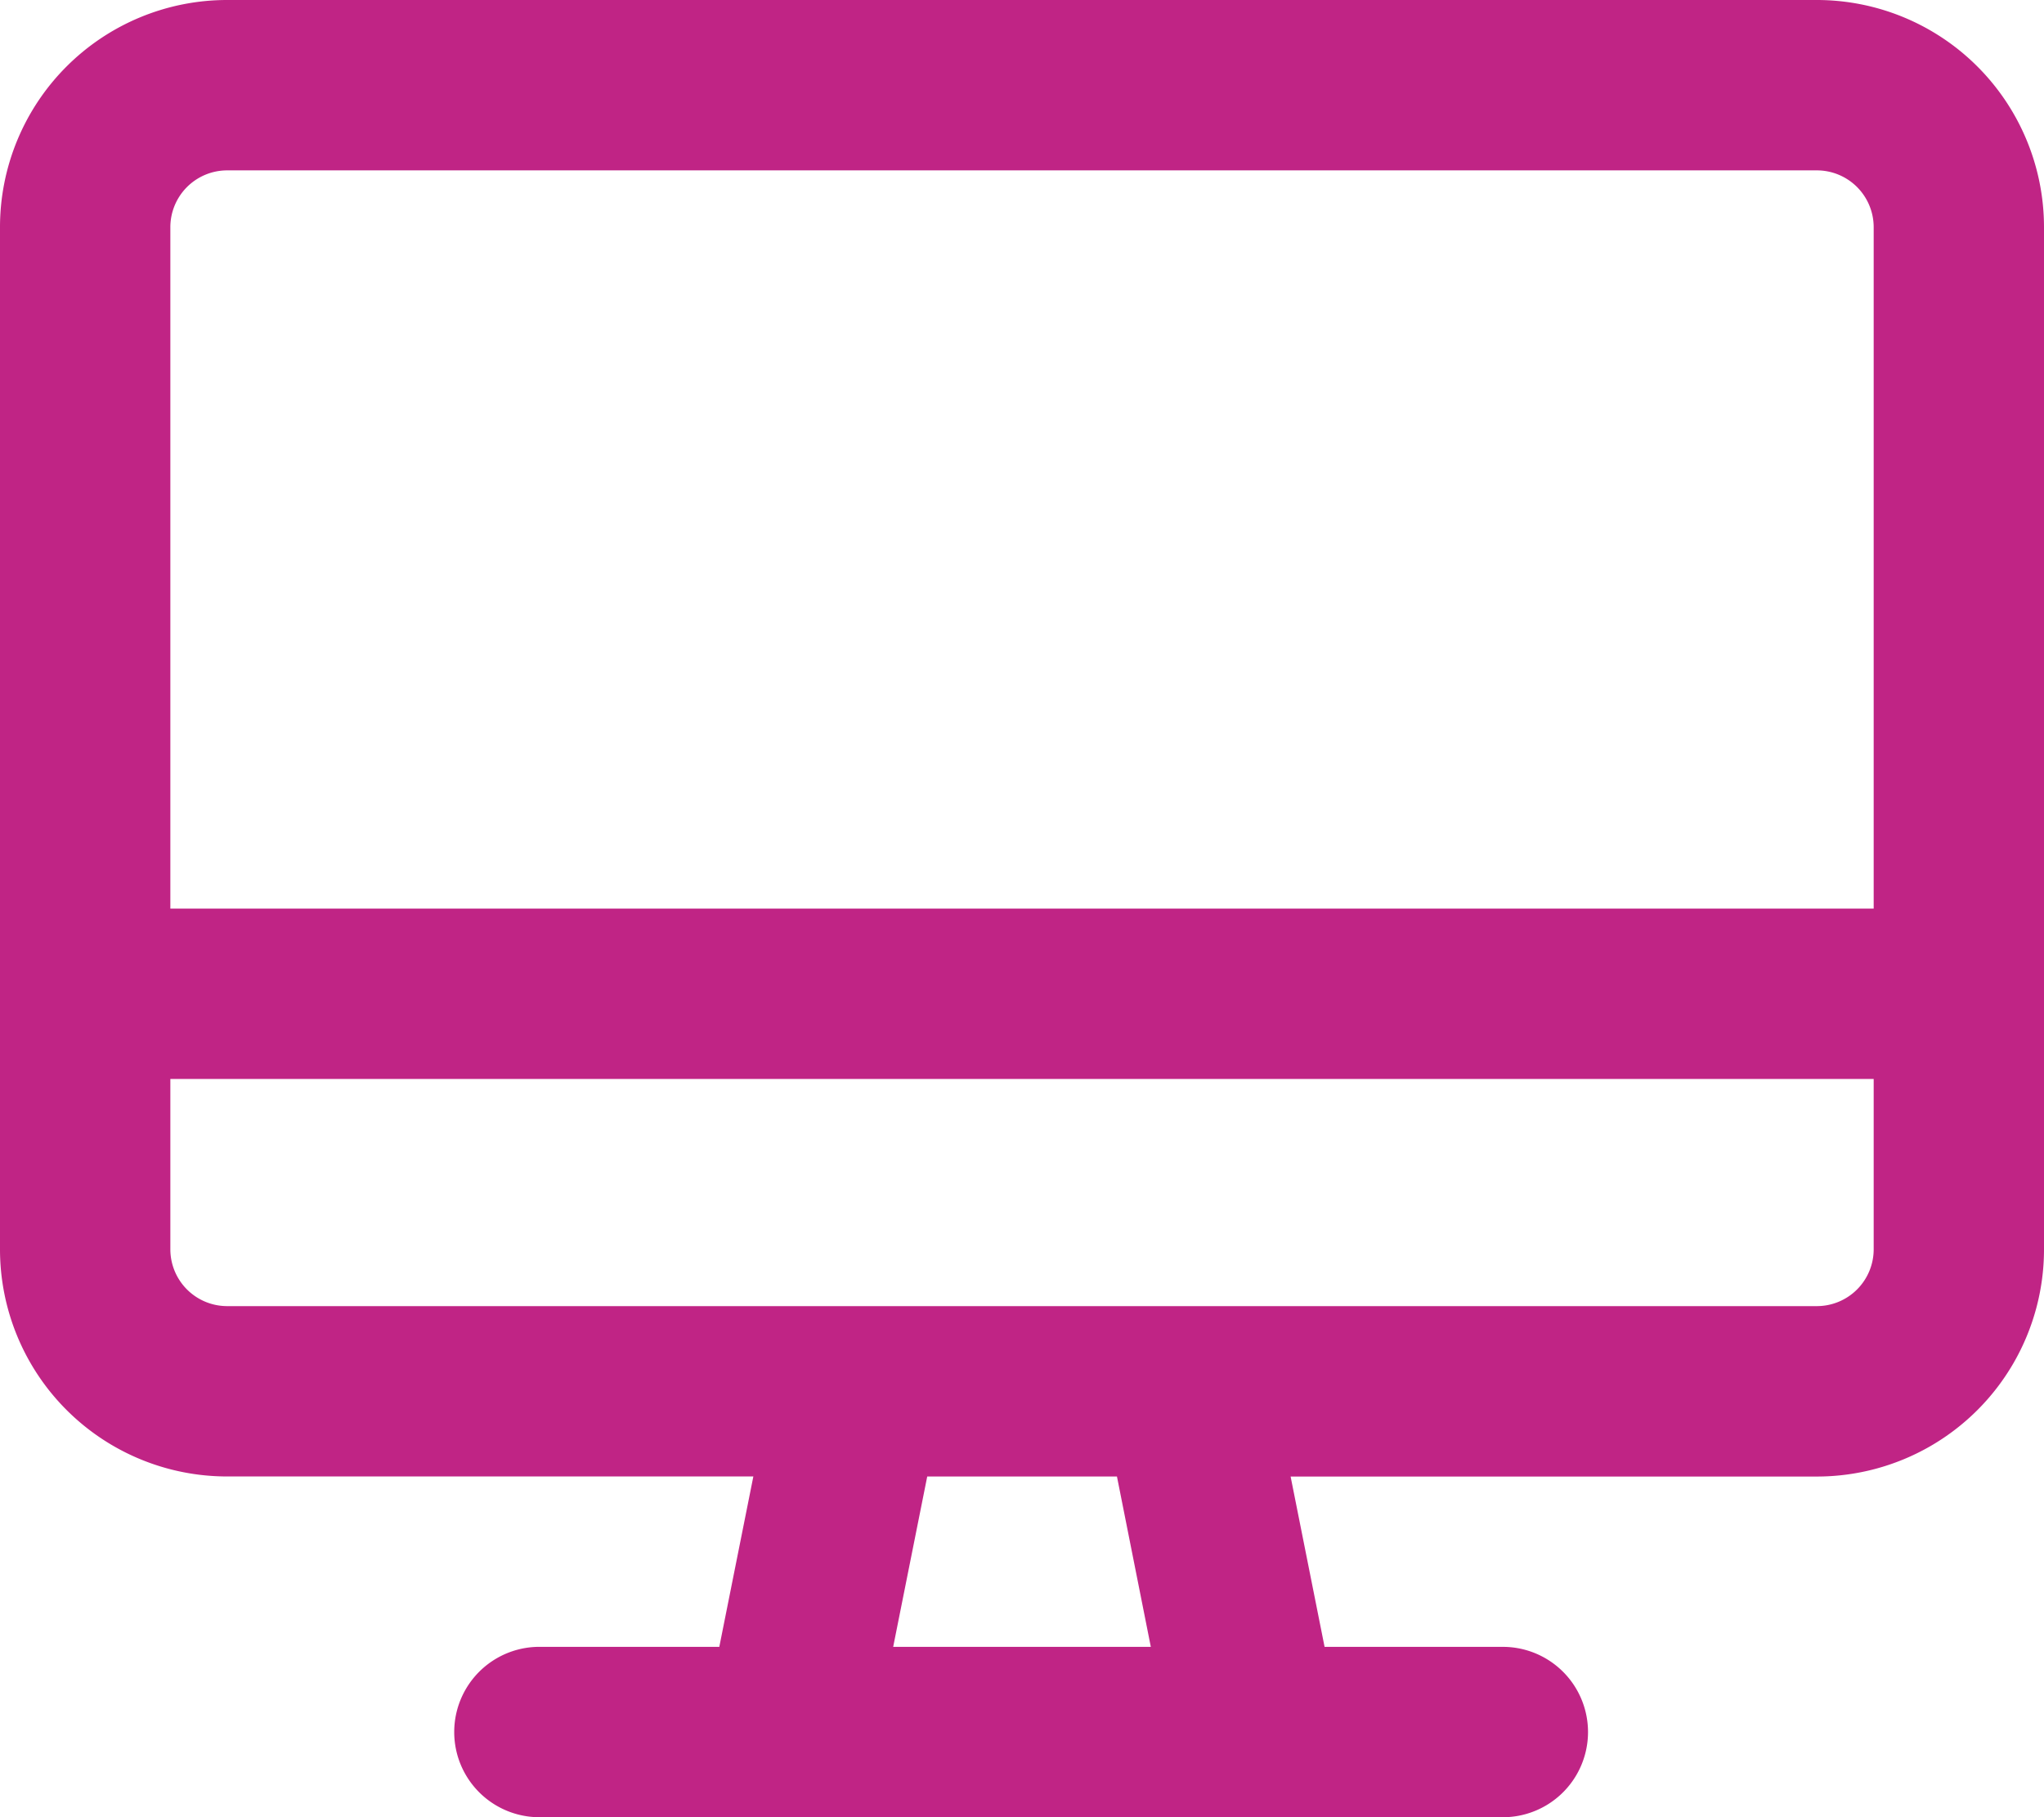 <svg xmlns="http://www.w3.org/2000/svg" width="56.25" height="50" viewBox="0 0 56.25 50">
  <path id="desktop" d="M50,0H6.25A6.25,6.25,0,0,0,0,6.25V34.375a6.25,6.25,0,0,0,6.25,6.25H20.732l-.937,4.688H14.844a2.344,2.344,0,1,0,0,4.688H41.406a2.344,2.344,0,0,0,0-4.687H36.452l-.935-4.687H50a6.25,6.25,0,0,0,6.25-6.25V6.25A6.253,6.253,0,0,0,50,0ZM31.67,45.313H24.58l.937-4.687h5.221ZM51.563,34.375A1.564,1.564,0,0,1,50,35.938H6.25a1.564,1.564,0,0,1-1.562-1.562V29.688H51.563Zm0-9.375H4.688V6.25A1.564,1.564,0,0,1,6.25,4.688H50A1.564,1.564,0,0,1,51.563,6.25Z" fill="#c02485"/>
</svg>
